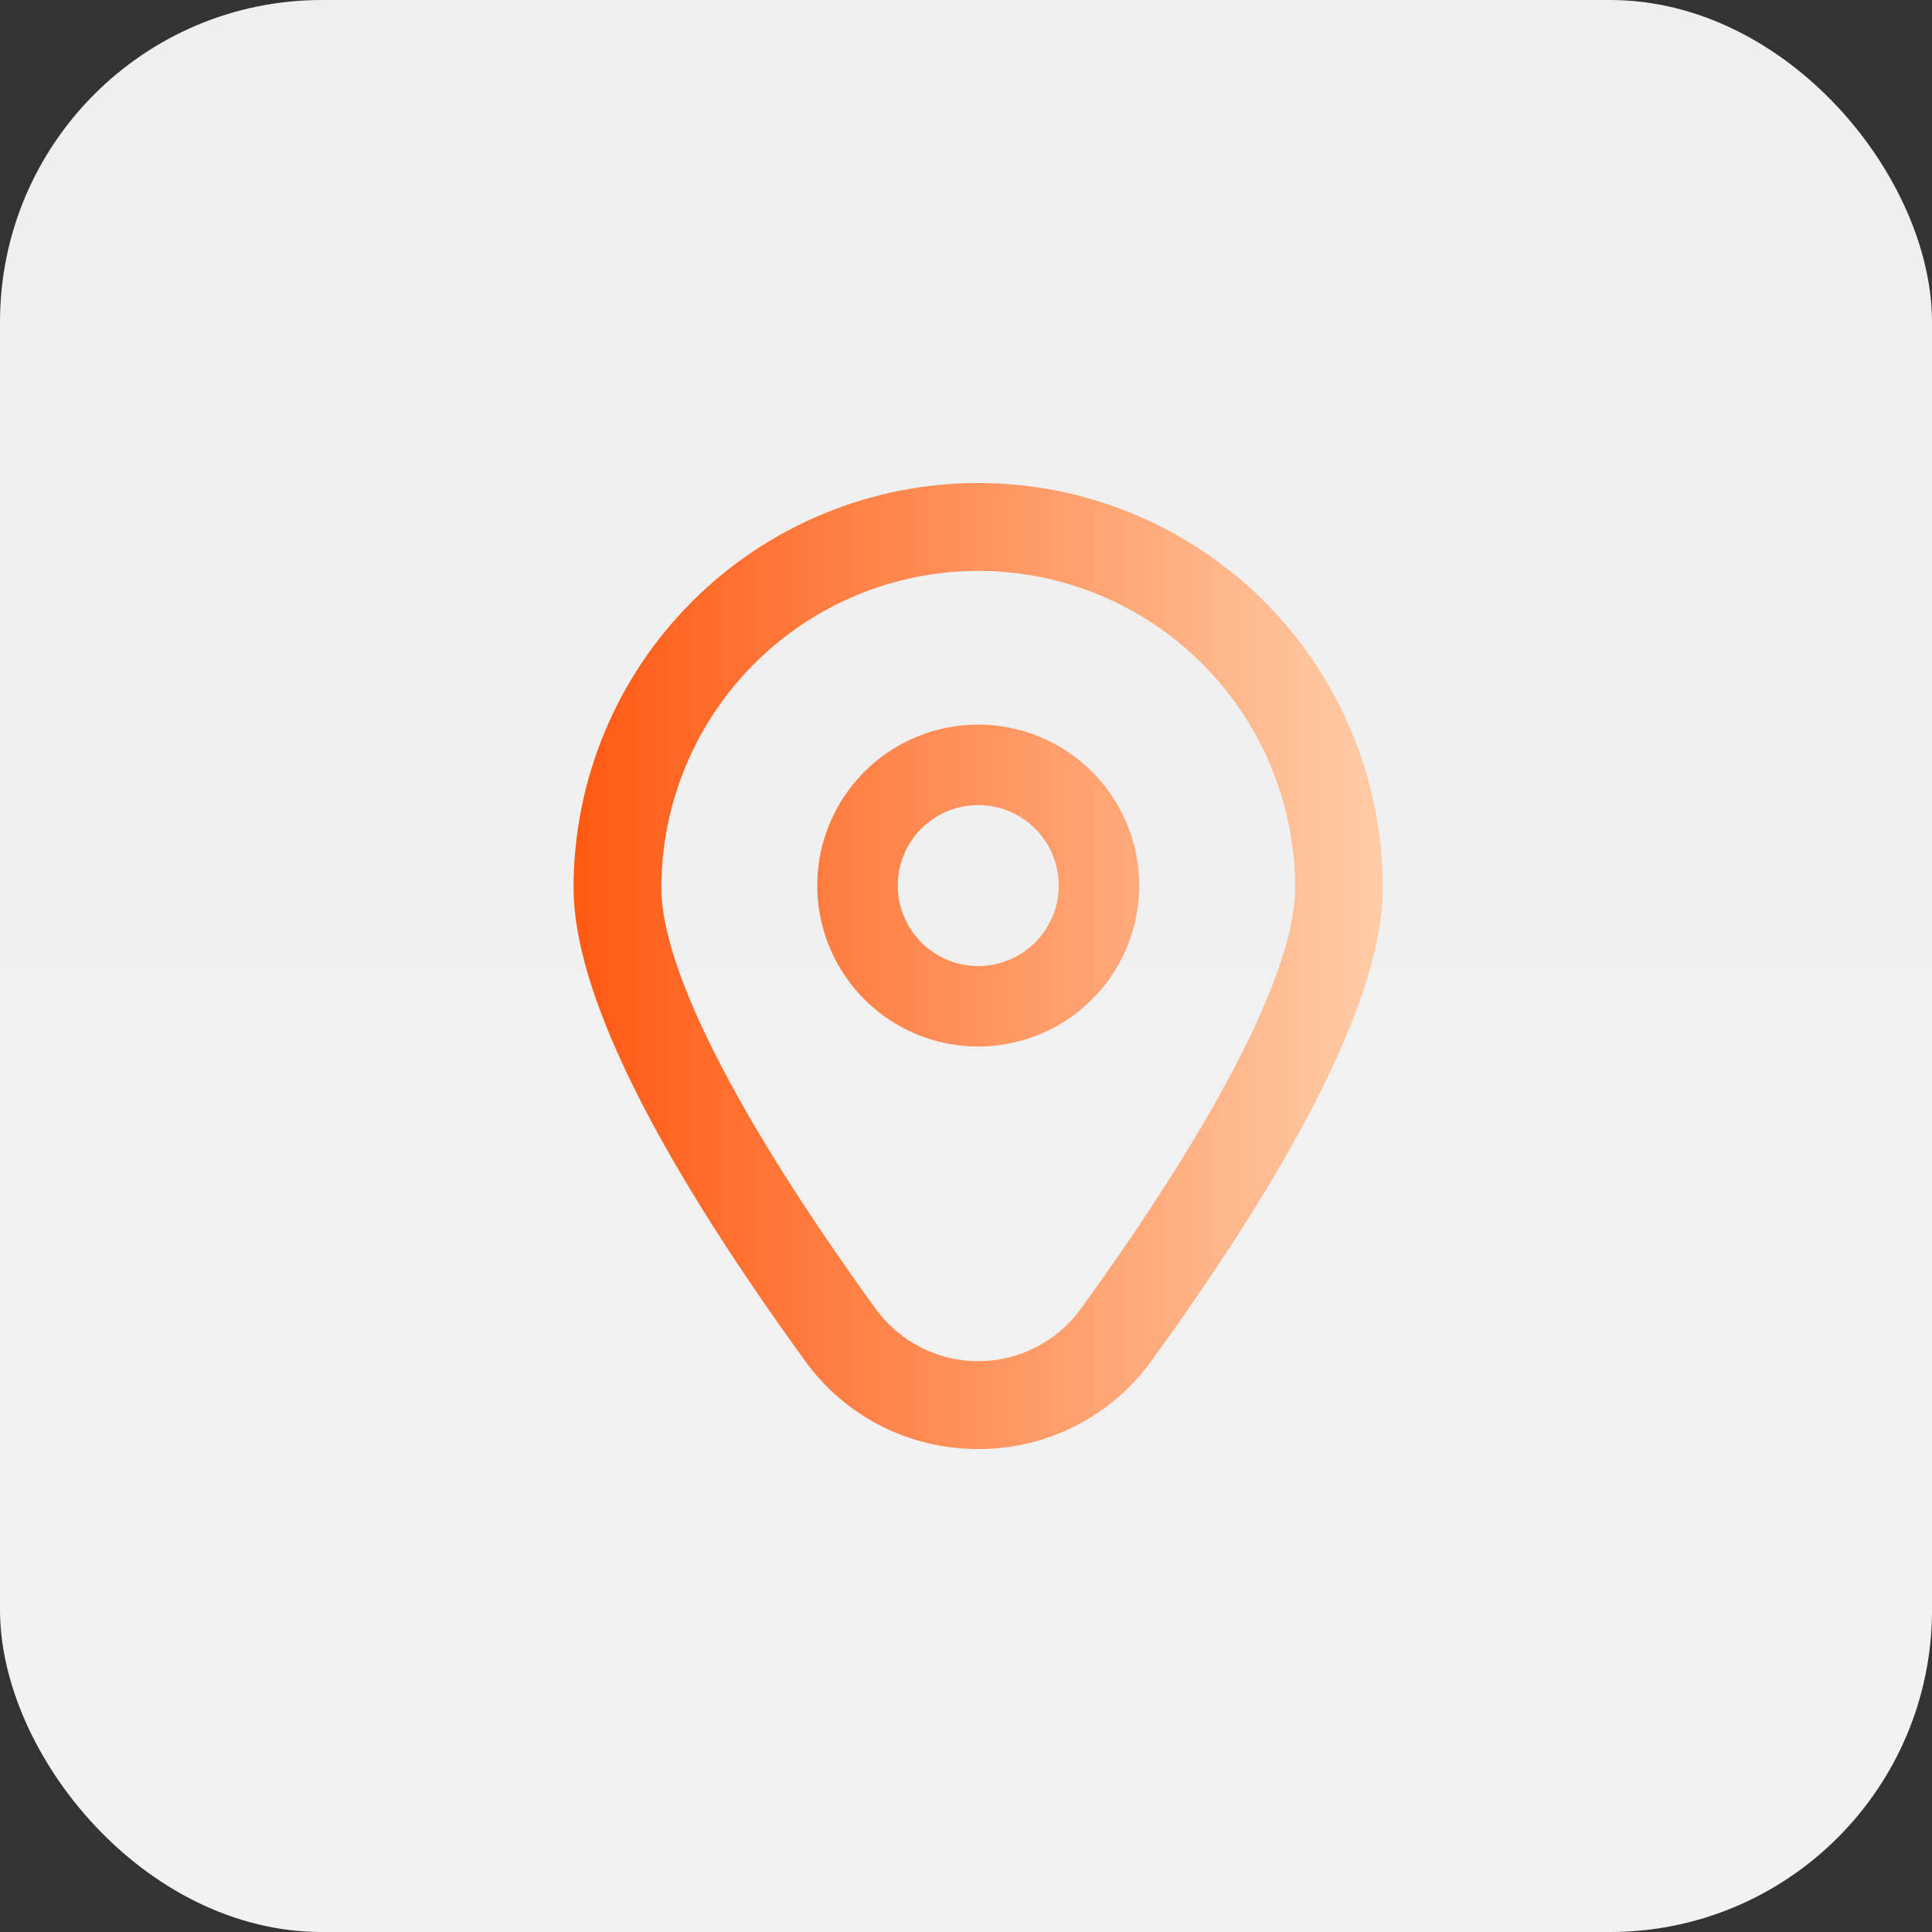 <svg xmlns="http://www.w3.org/2000/svg" width="48" height="48" viewBox="0 0 48 48" fill="none"><rect x="0" y="0" width="48" height="48" fill="#333333" stroke="none"/><rect width="48" height="48" rx="8" fill="url(#paint0_linear_61_813)"></rect><path d="M24.304 18.002C23.513 18.002 22.74 18.236 22.082 18.675C21.424 19.115 20.912 19.74 20.609 20.471C20.306 21.201 20.227 22.006 20.381 22.781C20.536 23.557 20.917 24.27 21.476 24.829C22.035 25.389 22.748 25.77 23.524 25.924C24.3 26.078 25.104 25.999 25.835 25.696C26.566 25.394 27.19 24.881 27.63 24.223C28.069 23.566 28.304 22.792 28.304 22.001C28.304 20.94 27.882 19.923 27.132 19.173C26.382 18.423 25.365 18.002 24.304 18.002ZM24.304 24.001C23.909 24.001 23.522 23.884 23.193 23.664C22.864 23.444 22.608 23.132 22.457 22.766C22.305 22.401 22.266 21.999 22.343 21.611C22.42 21.223 22.61 20.867 22.89 20.587C23.17 20.307 23.526 20.117 23.914 20.04C24.302 19.963 24.704 20.002 25.07 20.154C25.435 20.305 25.747 20.561 25.967 20.89C26.187 21.219 26.304 21.606 26.304 22.001C26.304 22.532 26.093 23.04 25.718 23.415C25.343 23.79 24.834 24.001 24.304 24.001Z" fill="url(#paint1_linear_61_813)"></path><path d="M24.304 36C23.462 36.004 22.631 35.807 21.881 35.424C21.131 35.041 20.484 34.484 19.994 33.8C16.183 28.544 14.25 24.592 14.25 22.054C14.25 19.388 15.309 16.83 17.195 14.945C19.08 13.059 21.638 12 24.304 12C26.971 12 29.528 13.059 31.413 14.945C33.299 16.83 34.358 19.388 34.358 22.054C34.358 24.592 32.425 28.544 28.615 33.8C28.124 34.484 27.477 35.041 26.727 35.424C25.977 35.807 25.146 36.004 24.304 36ZM24.304 14.183C22.217 14.185 20.215 15.015 18.739 16.491C17.264 17.968 16.433 19.969 16.431 22.056C16.431 24.066 18.324 27.783 21.759 32.521C22.051 32.923 22.434 33.25 22.876 33.475C23.318 33.701 23.808 33.818 24.304 33.818C24.801 33.818 25.29 33.701 25.732 33.475C26.175 33.25 26.557 32.923 26.849 32.521C30.285 27.783 32.178 24.066 32.178 22.056C32.175 19.969 31.345 17.968 29.869 16.491C28.393 15.015 26.392 14.185 24.304 14.183Z" fill="url(#paint2_linear_61_813)"></path><defs><linearGradient id="paint0_linear_61_813" x1="24" y1="0" x2="24" y2="48" gradientUnits="userSpaceOnUse"><stop stop-color="#EFEFEF"></stop><stop offset="1" stop-color="#F2F2F2"></stop></linearGradient><linearGradient id="paint1_linear_61_813" x1="14.25" y1="24" x2="34.358" y2="24" gradientUnits="userSpaceOnUse"><stop stop-color="#FF5912"></stop><stop offset="1" stop-color="#FFCDA8"></stop></linearGradient><linearGradient id="paint2_linear_61_813" x1="14.25" y1="24" x2="34.358" y2="24" gradientUnits="userSpaceOnUse"><stop stop-color="#FF5912"></stop><stop offset="1" stop-color="#FFCDA8"></stop></linearGradient></defs></svg>